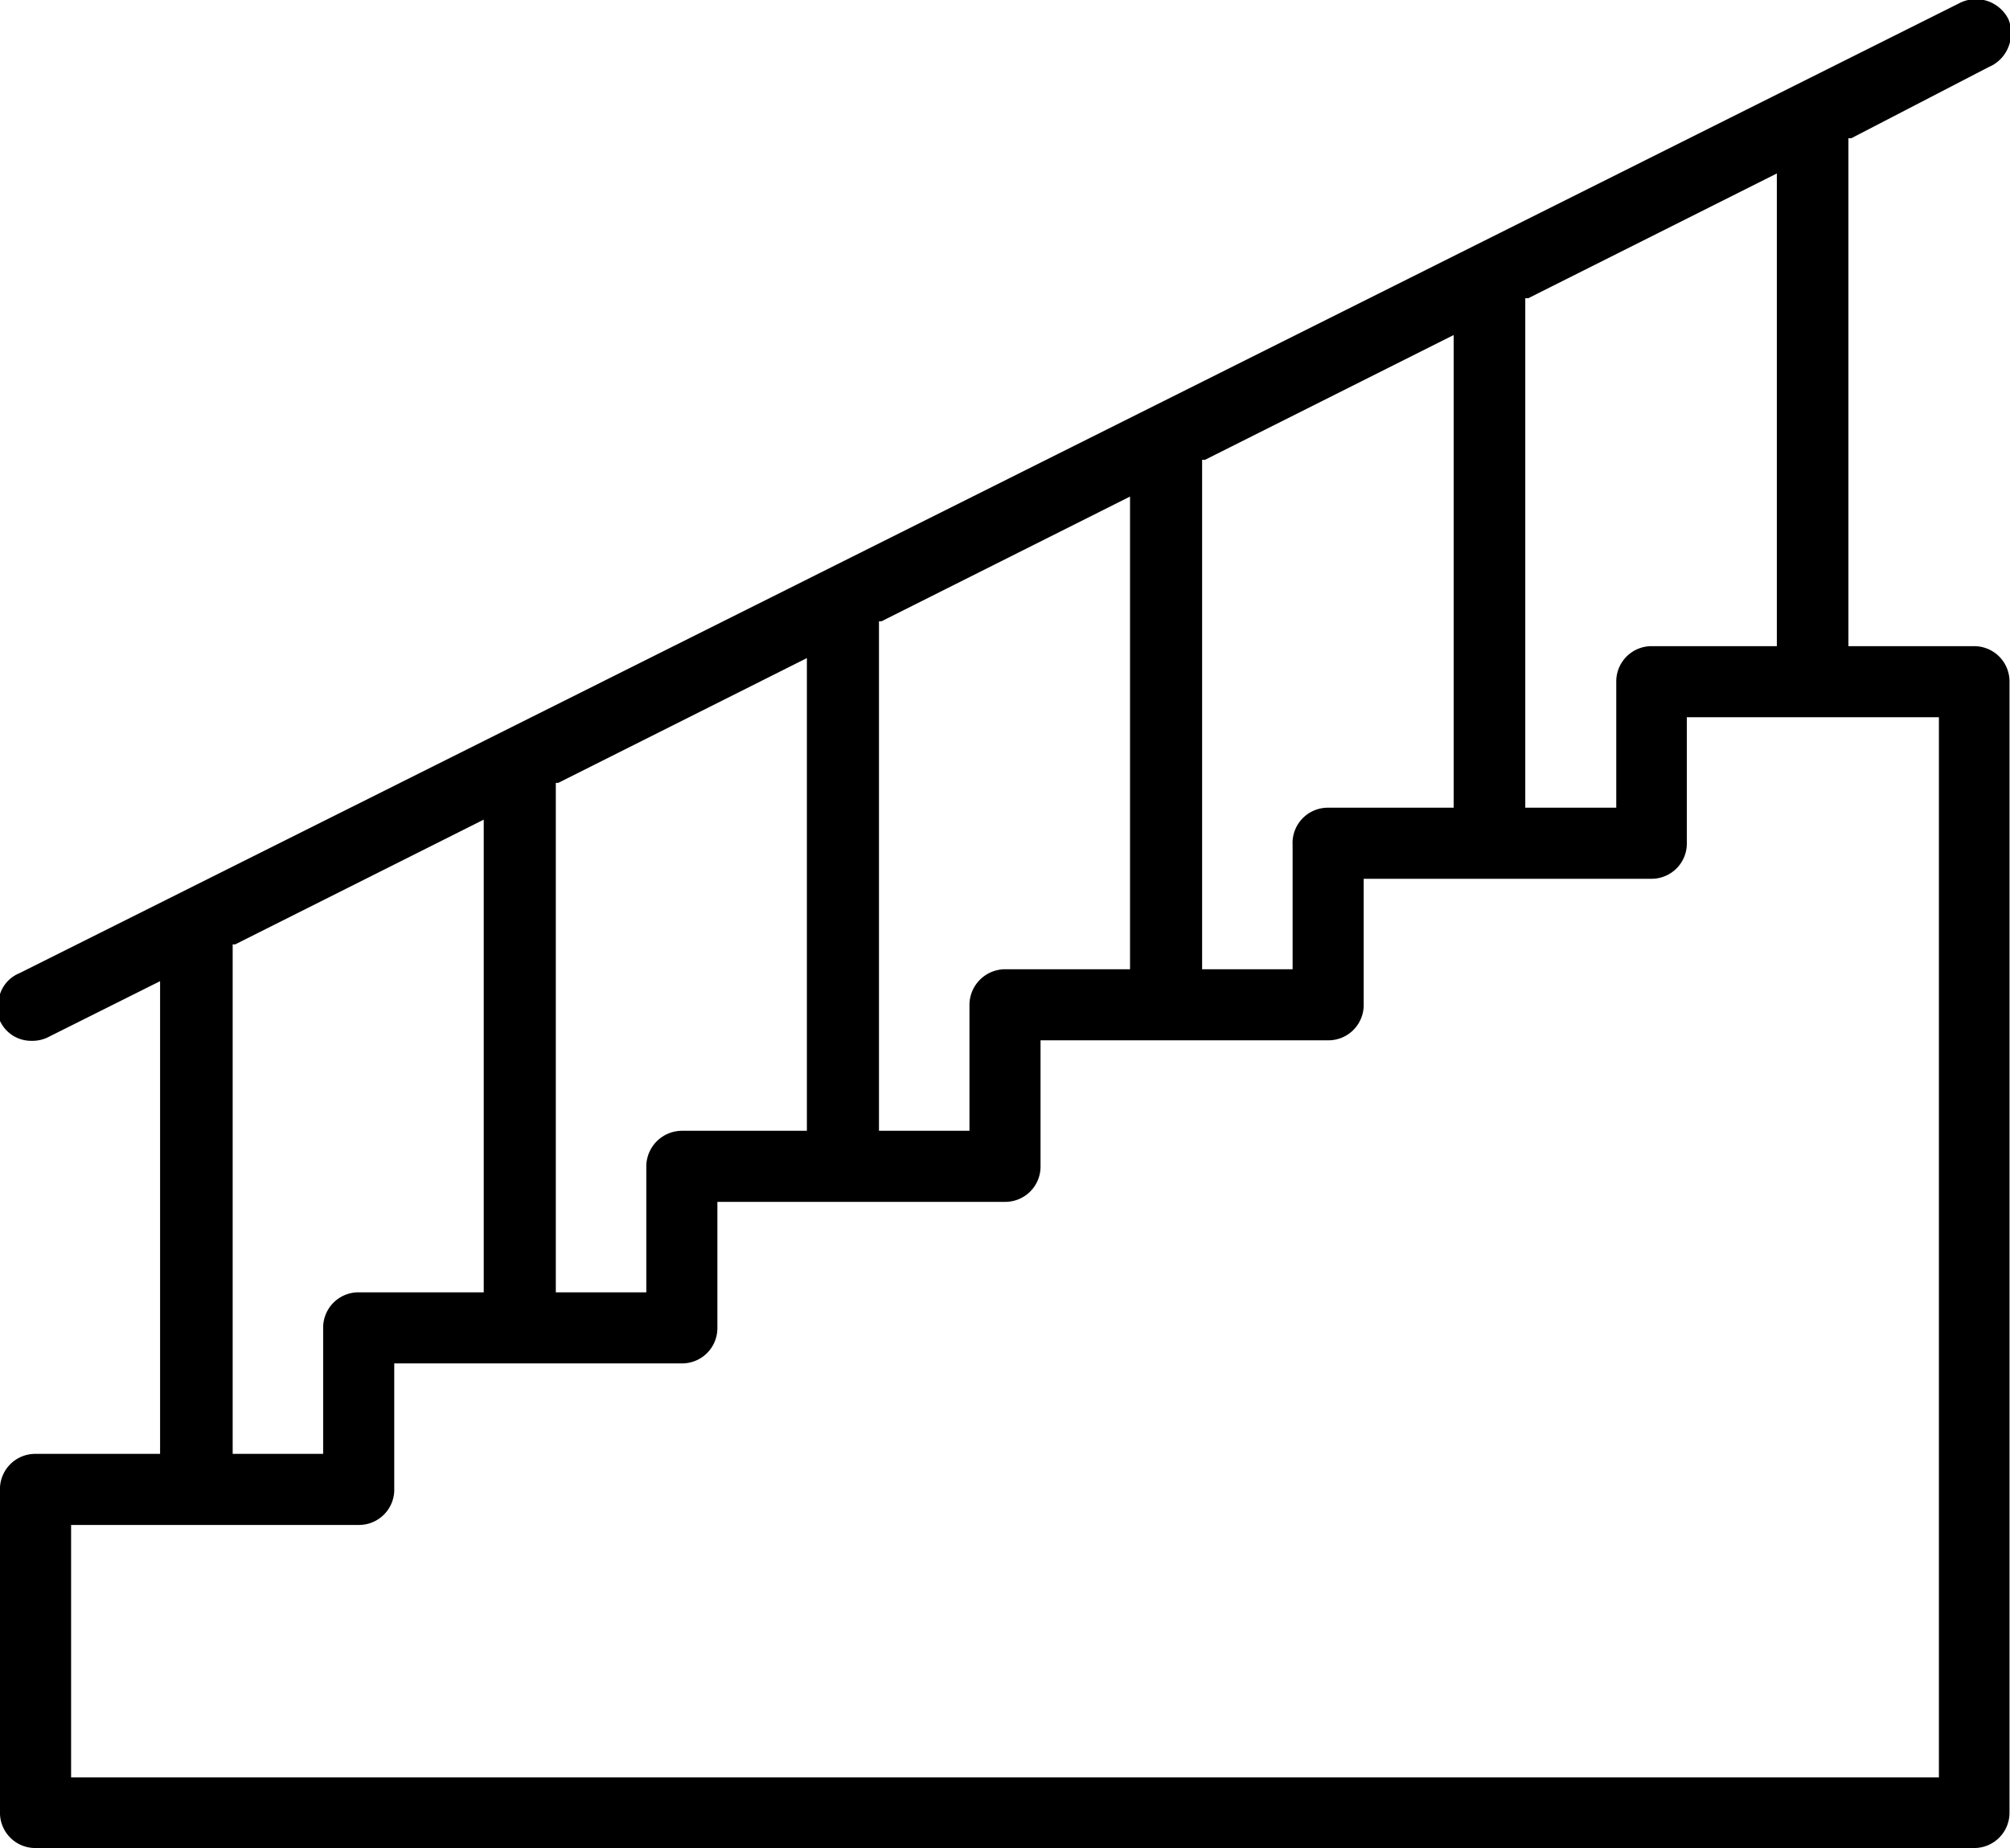 <svg xmlns="http://www.w3.org/2000/svg" viewBox="0 0 40.43 37.18"><title>Fichier 1</title><g id="Calque_2" data-name="Calque 2"><g id="Calque_1-2" data-name="Calque 1"><path d="M.71,37.18h39a.71.71,0,0,0,.71-.71V13.71a.71.71,0,0,0-.71-.71H37.18V2.78l.06,0L40,1.35A.73.73,0,0,0,40.4.94a.75.75,0,0,0,0-.55.73.73,0,0,0-1-.32L.39,19.58A.68.68,0,0,0,0,20a.68.68,0,0,0,0,.54.69.69,0,0,0,.63.4A.72.72,0,0,0,1,20.85l2.22-1.11v9.51H.71A.71.71,0,0,0,0,30v6.5A.71.71,0,0,0,.71,37.18ZM30.68,6l.06,0,5-2.51V13H33.22a.71.71,0,0,0-.71.71v2.54H30.68Zm-6.5,3.25.06,0,5-2.51v9.51H26.72A.71.71,0,0,0,26,17V19.5H24.18Zm-6.5,3.25.05,0,5-2.51V19.5H20.22a.72.72,0,0,0-.72.72v2.53H17.68Zm-6.5,3.25.05,0,5-2.51v9.51H13.72a.72.72,0,0,0-.72.72V26H11.18ZM4.68,19l.05,0,5-2.51V26H7.21a.71.71,0,0,0-.71.72v2.53H4.68ZM1.43,30.68H7.21A.71.71,0,0,0,7.93,30V27.43h5.79a.71.71,0,0,0,.71-.71V24.18h5.79a.71.71,0,0,0,.71-.71V20.93h5.79a.71.71,0,0,0,.71-.71V17.68h5.79a.71.71,0,0,0,.71-.71V14.43H39V35.76H1.43Z"/></g></g></svg>